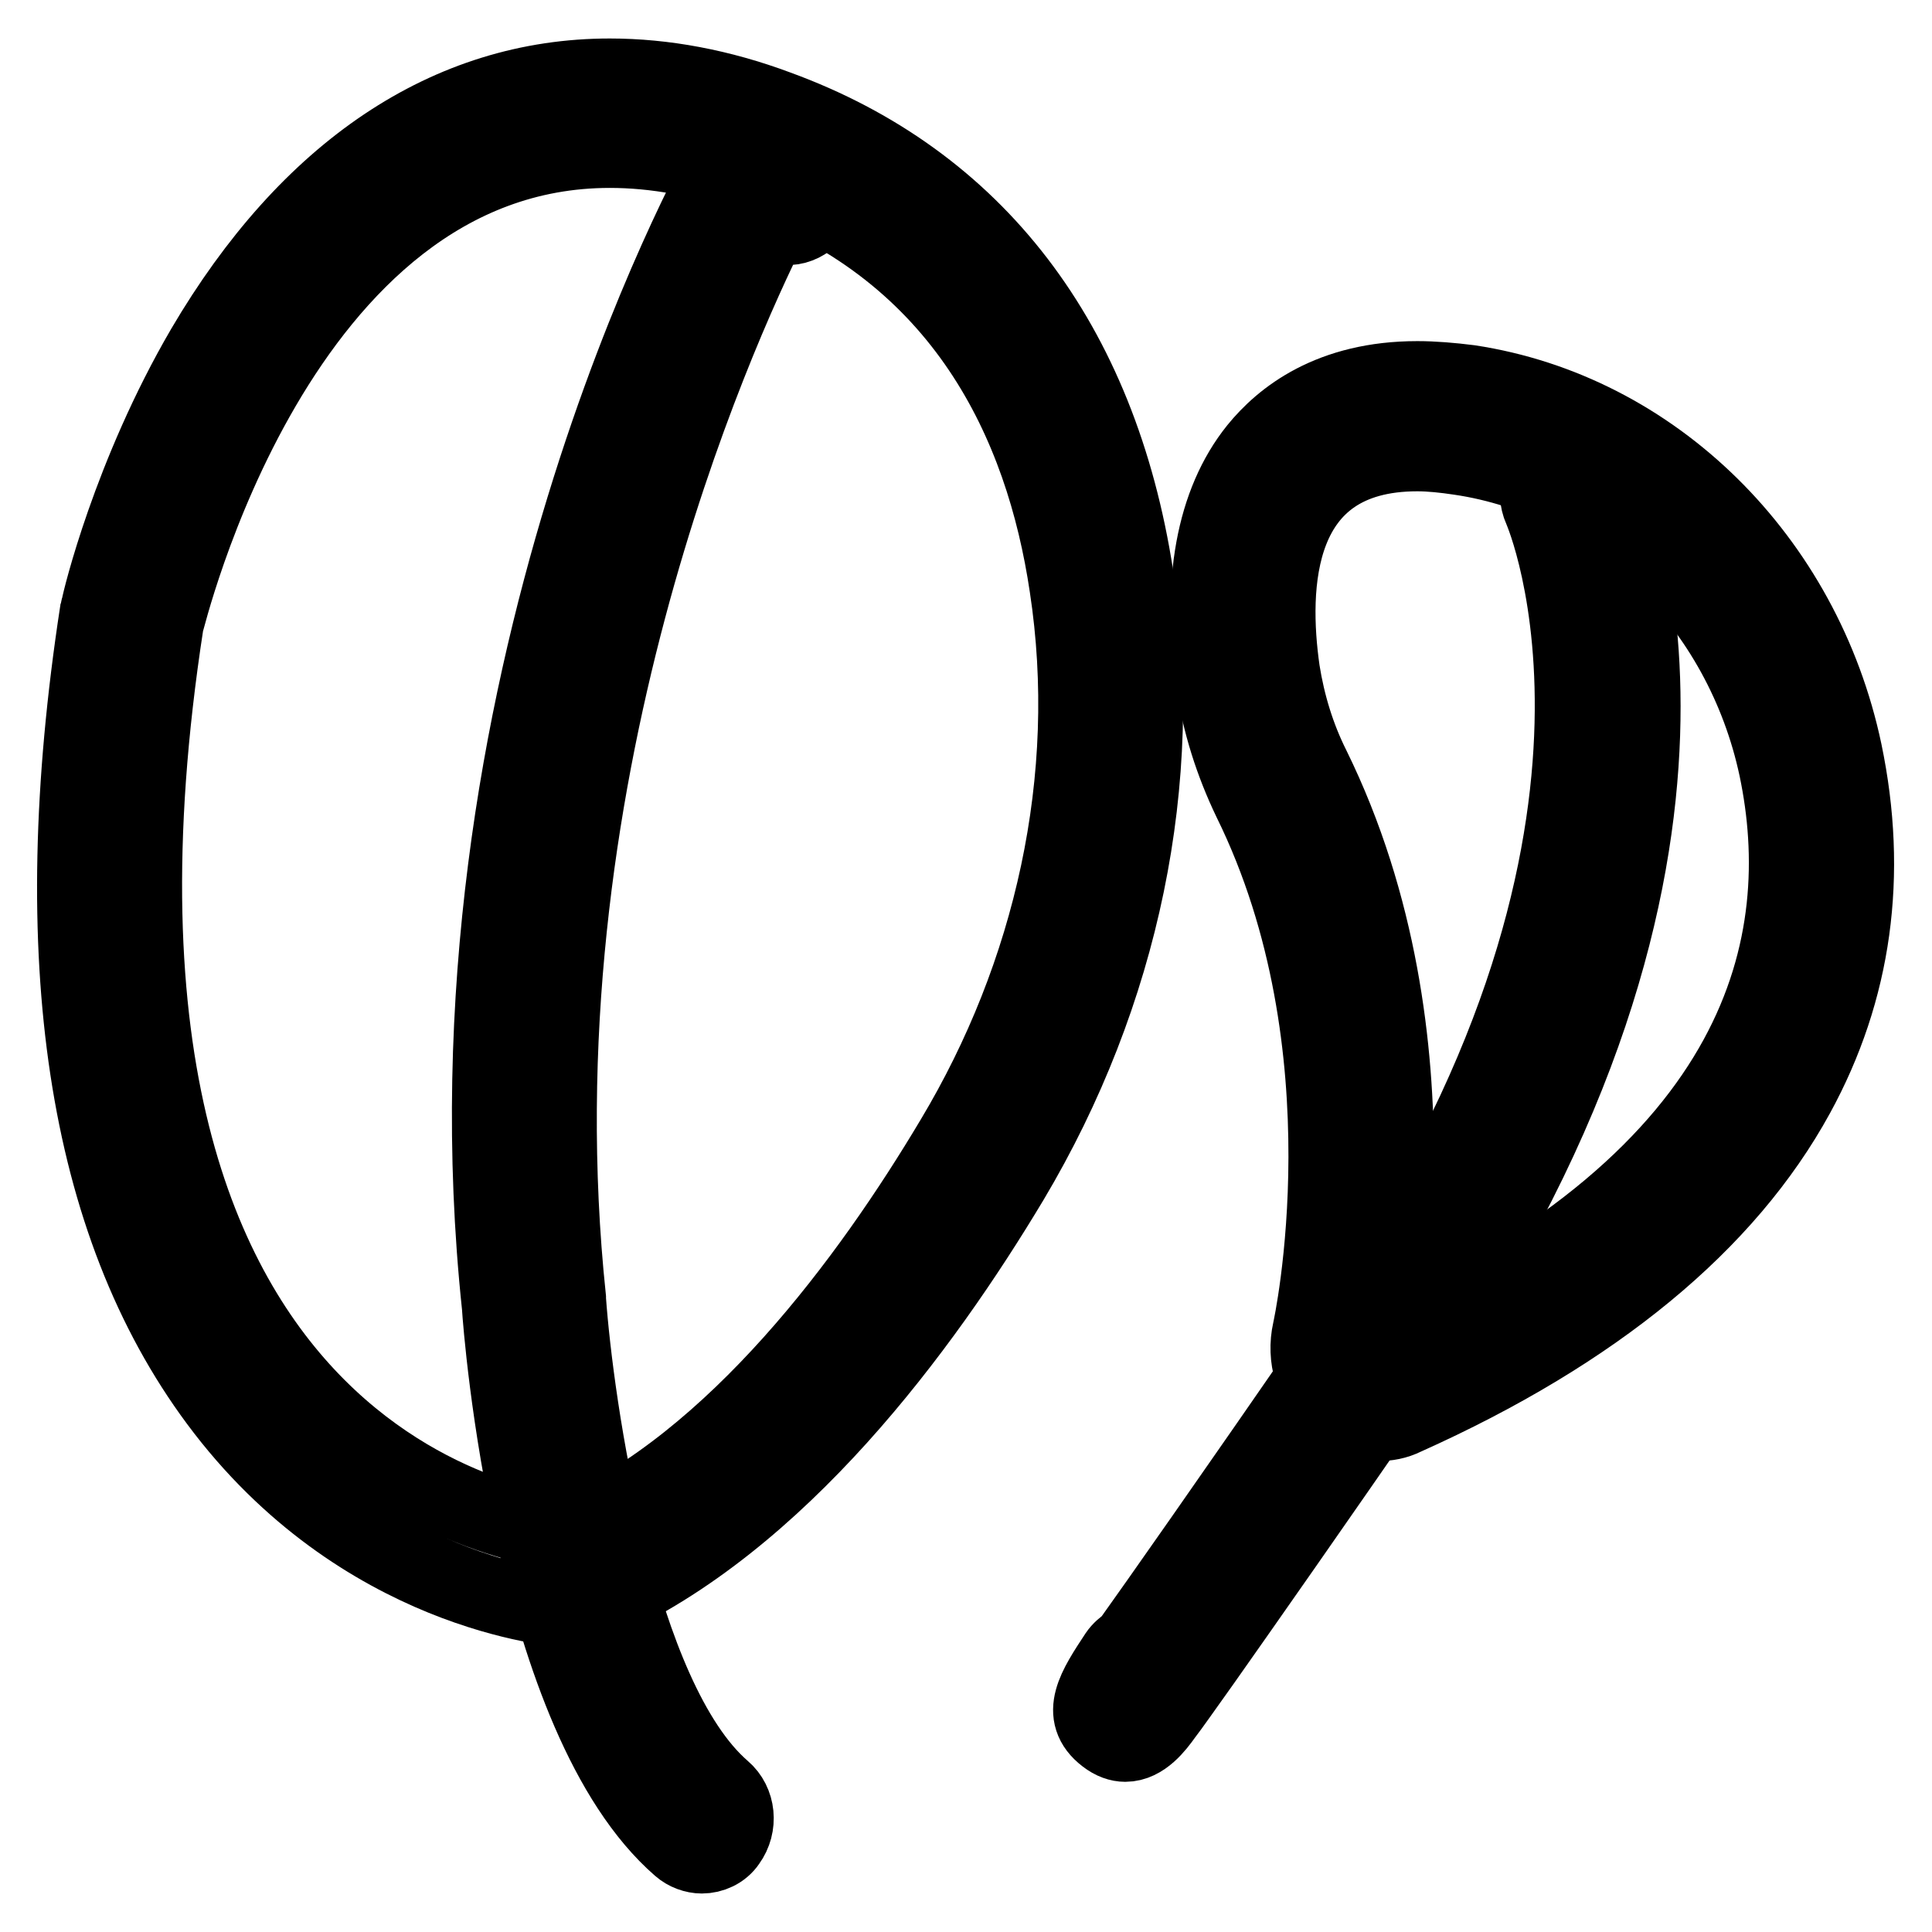 <?xml version="1.0" encoding="utf-8"?>
<!-- Svg Vector Icons : http://www.onlinewebfonts.com/icon -->
<!DOCTYPE svg PUBLIC "-//W3C//DTD SVG 1.1//EN" "http://www.w3.org/Graphics/SVG/1.1/DTD/svg11.dtd">
<svg version="1.1" xmlns="http://www.w3.org/2000/svg" xmlns:xlink="http://www.w3.org/1999/xlink" x="0px" y="0px" viewBox="0 0 256 256" enable-background="new 0 0 256 256" xml:space="preserve">
<g> <path stroke-width="10" fill-opacity="0" stroke="#000000"  d="M80.8,19.9c5.9,0,12.3,1.1,19.3,3.6c27.6,10,38.1,32.7,41.3,54.2c3.9,25.5-2.1,51.5-15.1,73.2 c-11.2,18.8-28.9,42.7-50.6,52.3c0,0-71.6-4.6-53.7-120.6C22.1,82.7,36.6,19.9,80.8,19.9 M80.8,10.1c-21.4,0-40,12.5-53.8,36 c-9.8,16.8-13.8,33.6-13.9,34.3c-0.1,0.2-0.1,0.5-0.2,0.8c-7,45.7-1.7,80.8,15.9,104.5c19,25.6,45.2,27.5,46.3,27.6 c0.2,0,0.4,0,0.6,0c1.2,0,2.4-0.2,3.5-0.8c24-10.7,43-36.4,54.8-56.1c14.7-24.7,20.6-53.1,16.5-80.1c-4.8-31-21.2-52.4-47.5-62 C95.5,11.5,88,10.1,80.8,10.1z"/> <path stroke-width="10" fill-opacity="0" stroke="#000000"  d="M93,245.9c-1,0-2.1-0.4-2.9-1.1c-19.7-17.1-23.7-68.4-23.9-71.7C57.5,91,94.6,23.8,96.2,21 c1.1-2,3.5-2.9,5.5-2.1l4.3,1.7c2.4,1,3.6,3.8,2.7,6.3c-0.9,2.5-3.6,3.9-5.9,2.9l-0.6-0.2c-7.4,14.8-34.1,74-26.9,142.4 c0,0.1,0,0.1,0,0.2c1,13.9,6.5,52.8,20.5,64.9c2,1.7,2.3,4.8,0.7,7C95.7,245.3,94.3,245.9,93,245.9z M187.8,60.1 c1.7,0,3.6,0.2,5.6,0.5c20.5,3,37.4,19.6,42,41.2c4.8,22.9-1.3,53.8-52.8,76.9c0,0,9.3-40.5-8.7-77.1c-2-4-3.3-8.3-4-12.7 C168.3,77.7,168.7,60.1,187.8,60.1 M187.8,50.2c-11.5,0-17.9,5.1-21.3,9.3c-5.7,7.1-7.6,17.8-5.7,30.8c0.8,5.5,2.5,10.8,4.9,15.8 c16.1,32.7,8,69.8,7.9,70.2c-0.8,3.6,0.3,7.4,3,9.9c1.7,1.6,3.8,2.4,6,2.4c1.2,0,2.4-0.2,3.6-0.8c25.2-11.3,42.6-25.7,51.9-42.7 c7.6-13.9,9.7-29.2,6.3-45.5C239,74,219.1,54.4,194.7,50.7C192.3,50.4,190,50.2,187.8,50.2L187.8,50.2z"/> <path stroke-width="10" fill-opacity="0" stroke="#000000"  d="M149.1,231.1c-0.8,0-1.7-0.3-2.6-1c-3.8-2.9-1.4-6.5,1.5-10.9c0.4-0.6,1-1.1,1.6-1.5 c4-5.6,12.3-17.4,29.3-42c44.4-64.1,25.5-107.8,25.3-108.2c-1.1-2.5-0.2-5.4,2.1-6.6c2.3-1.2,5.1-0.2,6.2,2.3 c0.9,2,21.5,49.6-26.2,118.4c-12.3,17.8-21.4,30.8-26.9,38.6c-2.5,3.5-4.1,5.8-5.1,7.1C153.3,228.7,151.5,231.1,149.1,231.1 L149.1,231.1z"/></g>
</svg>
